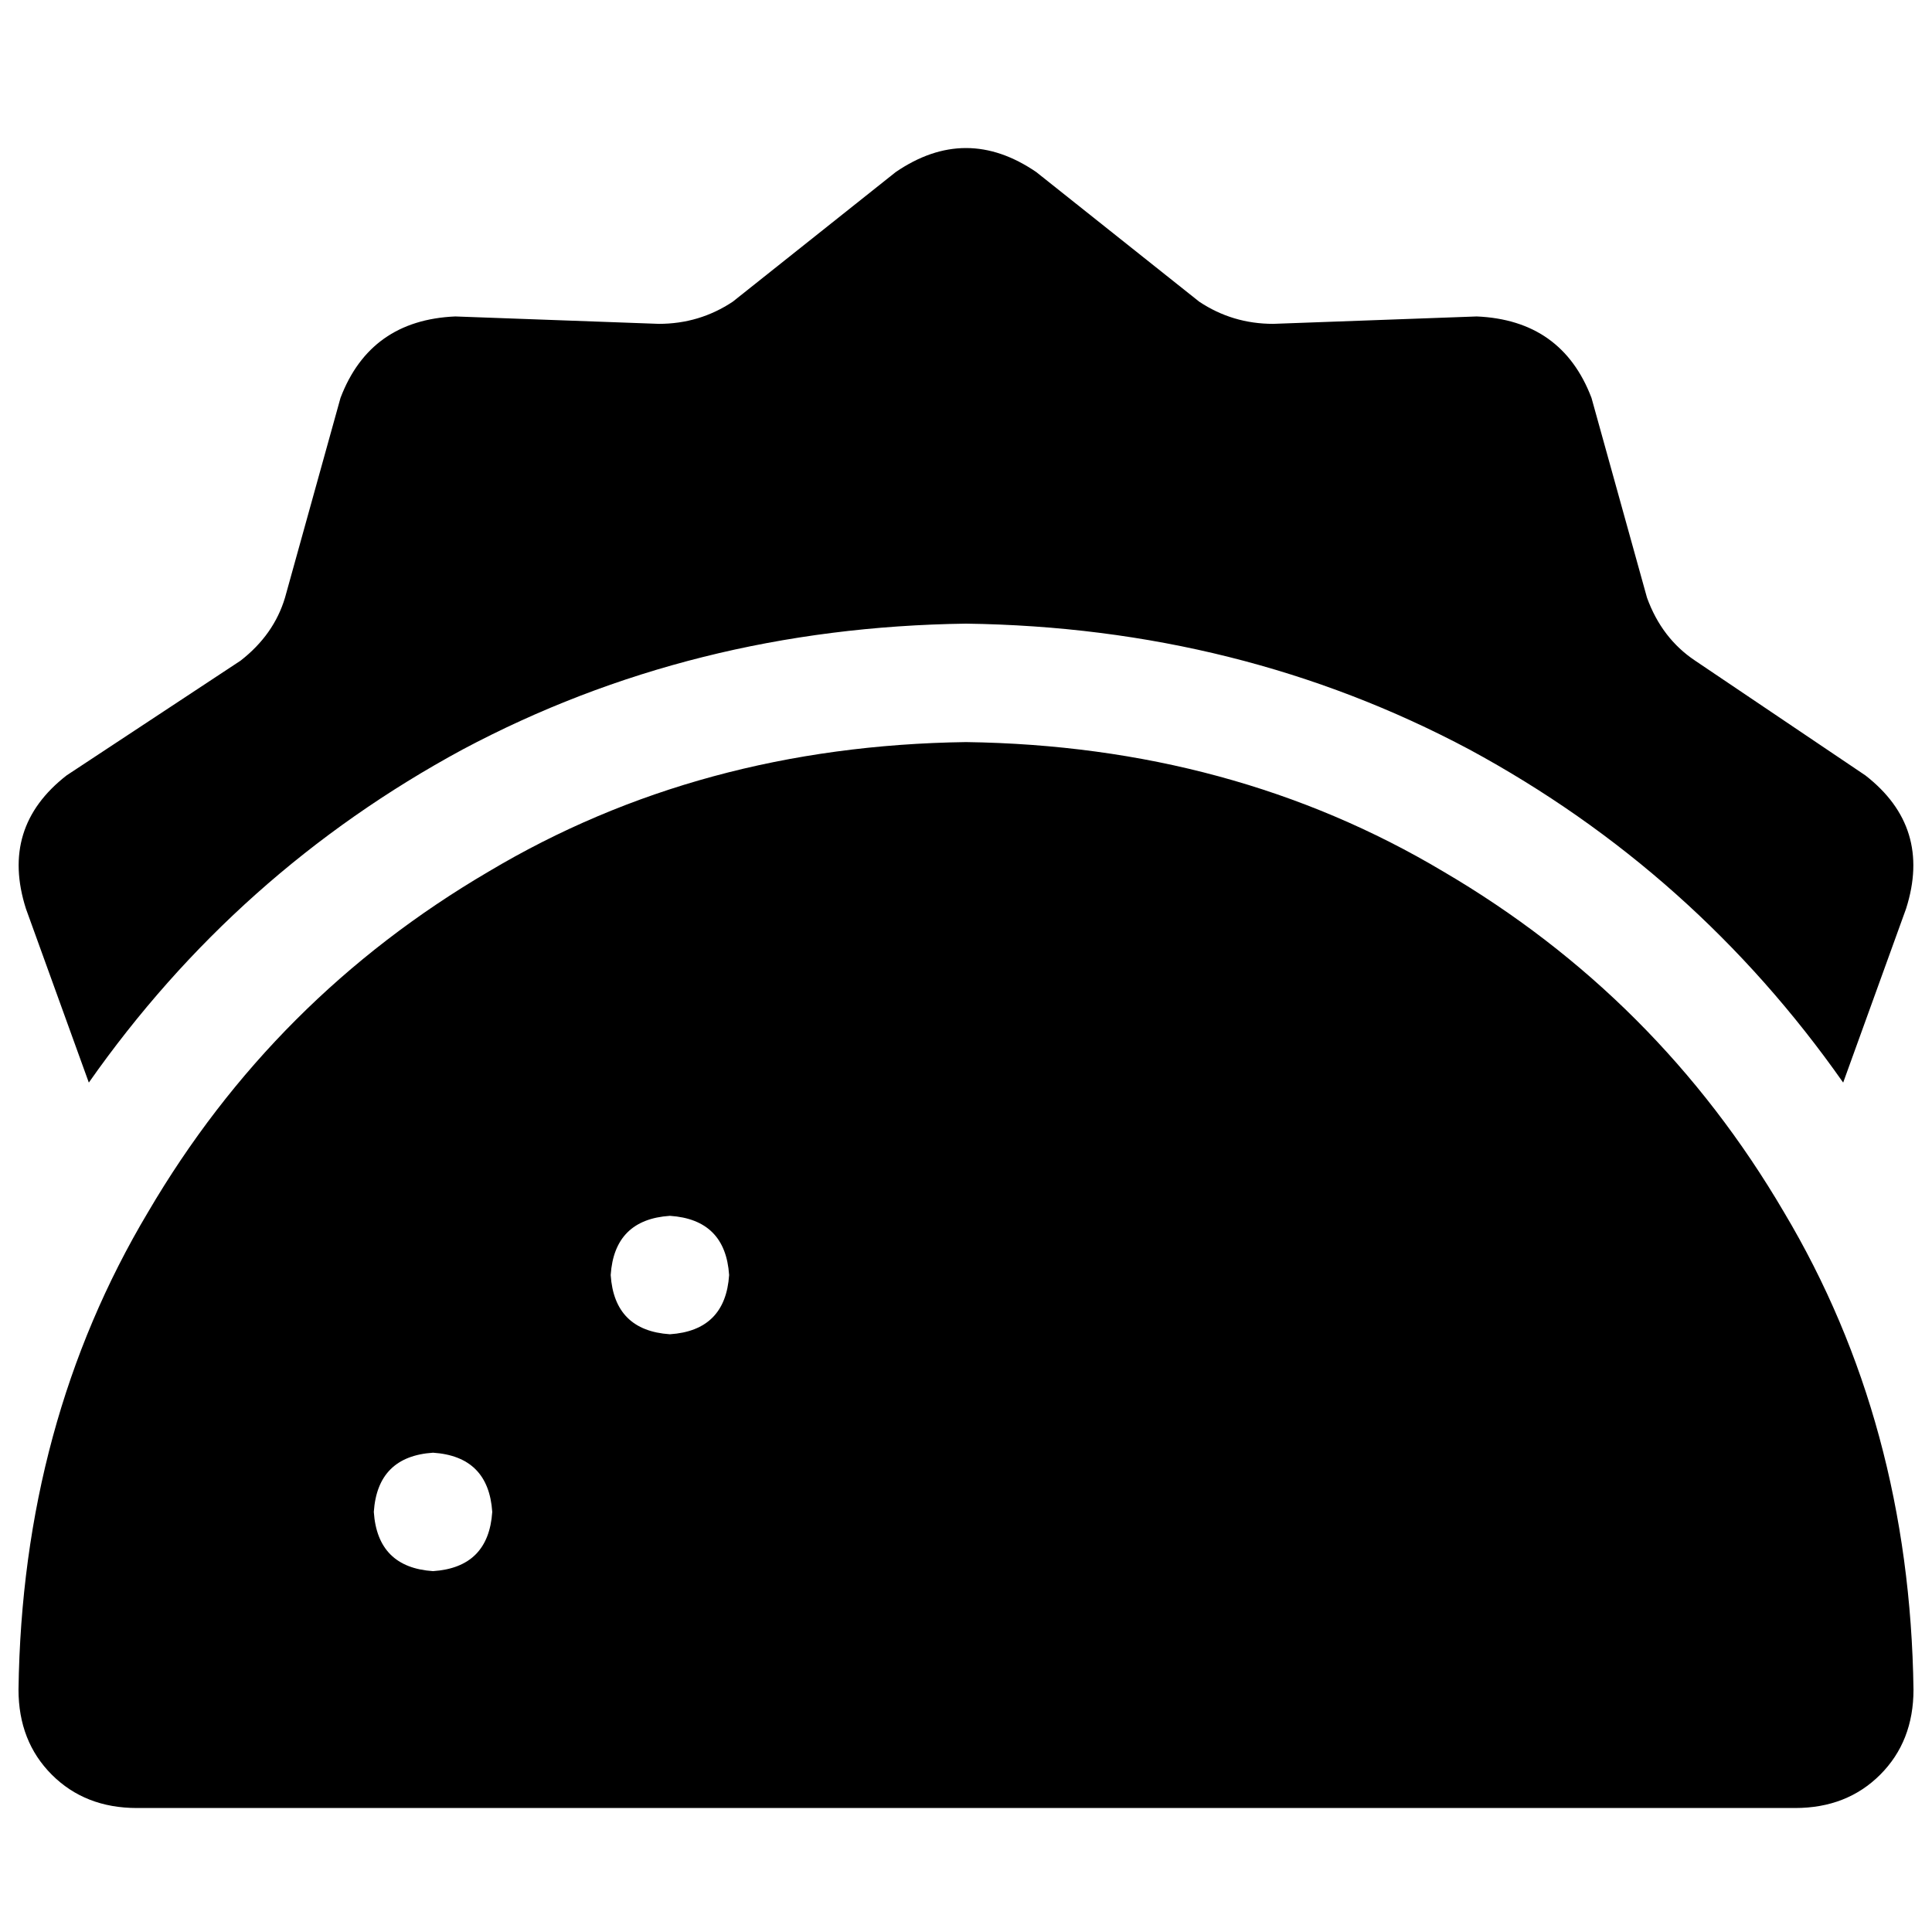 <svg xmlns="http://www.w3.org/2000/svg" viewBox="0 0 512 512">
  <path d="M 274.636 45.609 L 317.793 79.939 L 274.636 45.609 L 317.793 79.939 Q 326.621 85.824 337.41 85.824 L 391.356 83.862 L 391.356 83.862 Q 413.916 84.843 421.762 105.441 L 436.475 158.406 L 436.475 158.406 Q 440.398 169.195 449.226 175.08 L 494.345 205.487 L 494.345 205.487 Q 512 219.218 505.134 240.797 L 488.46 286.897 L 488.46 286.897 Q 449.226 230.989 389.395 198.621 Q 328.582 166.253 256 165.272 Q 183.418 166.253 122.605 198.621 Q 62.774 230.989 23.54 286.897 L 6.866 240.797 L 6.866 240.797 Q 0 219.218 17.655 205.487 L 63.755 175.08 L 63.755 175.08 Q 72.582 168.215 75.525 158.406 L 90.238 105.441 L 90.238 105.441 Q 98.084 84.843 120.644 83.862 L 174.59 85.824 L 174.59 85.824 Q 185.379 85.824 194.207 79.939 L 237.364 45.609 L 237.364 45.609 Q 256 32.858 274.636 45.609 L 274.636 45.609 Z M 507.096 447.755 Q 507.096 461.487 498.268 470.314 L 498.268 470.314 L 498.268 470.314 Q 489.441 479.142 475.709 479.142 L 36.291 479.142 L 36.291 479.142 Q 22.559 479.142 13.732 470.314 Q 4.904 461.487 4.904 447.755 Q 5.885 377.134 39.234 321.226 Q 72.582 264.337 129.471 230.989 Q 185.379 197.64 256 196.659 Q 326.621 197.64 382.529 230.989 Q 439.418 264.337 472.766 321.226 Q 506.115 377.134 507.096 447.755 L 507.096 447.755 Z M 114.759 416.368 Q 129.471 415.387 130.452 400.674 Q 129.471 385.962 114.759 384.981 Q 100.046 385.962 99.065 400.674 Q 100.046 415.387 114.759 416.368 L 114.759 416.368 Z M 193.226 337.9 Q 192.245 323.188 177.533 322.207 Q 162.82 323.188 161.839 337.9 Q 162.82 352.613 177.533 353.594 Q 192.245 352.613 193.226 337.9 L 193.226 337.9 Z" />
</svg>
